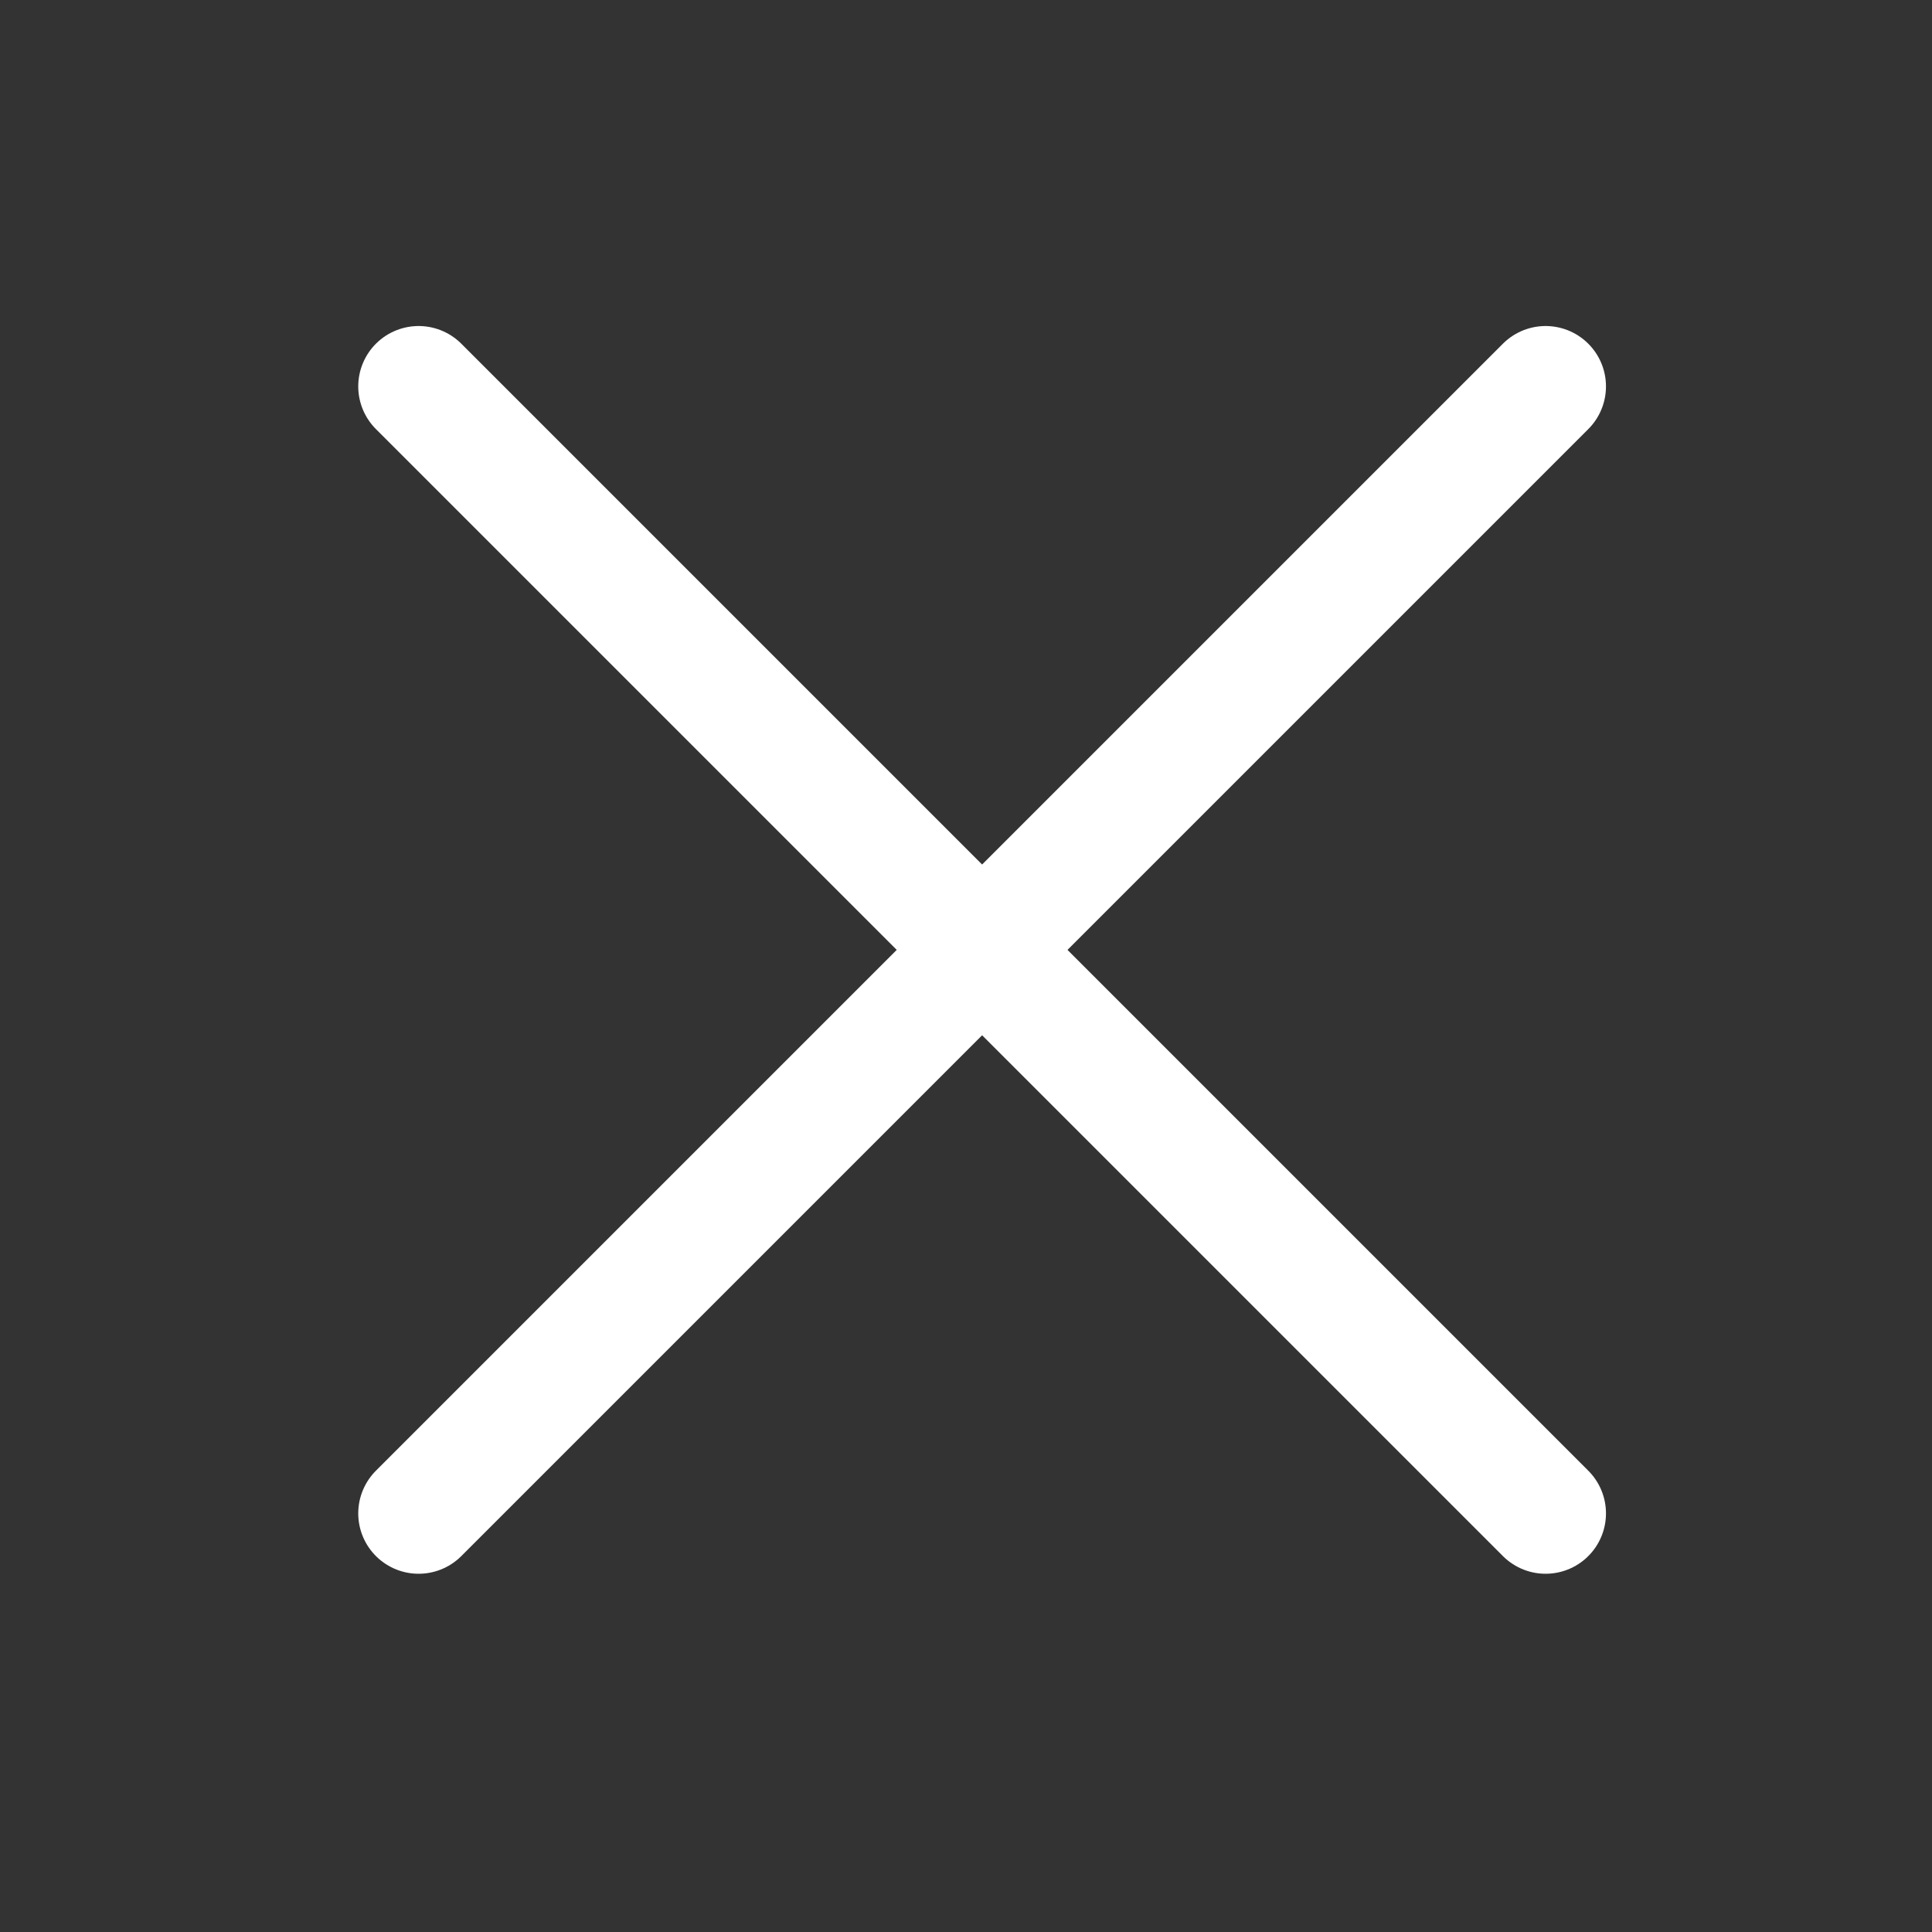 <svg width="40" height="40" viewBox="0 0 40 40" fill="none" xmlns="http://www.w3.org/2000/svg">
<rect x="0" y="0" width="40" height="40" fill="#333333" stroke="none"/>
<path d="M32 8L8.667 31.333" stroke="white" stroke-width="2.5" stroke-linecap="round" stroke-linejoin="round"/>
<path d="M8.667 8L32 31.333" stroke="white" stroke-width="2.5" stroke-linecap="round" stroke-linejoin="round"/>
</svg>
